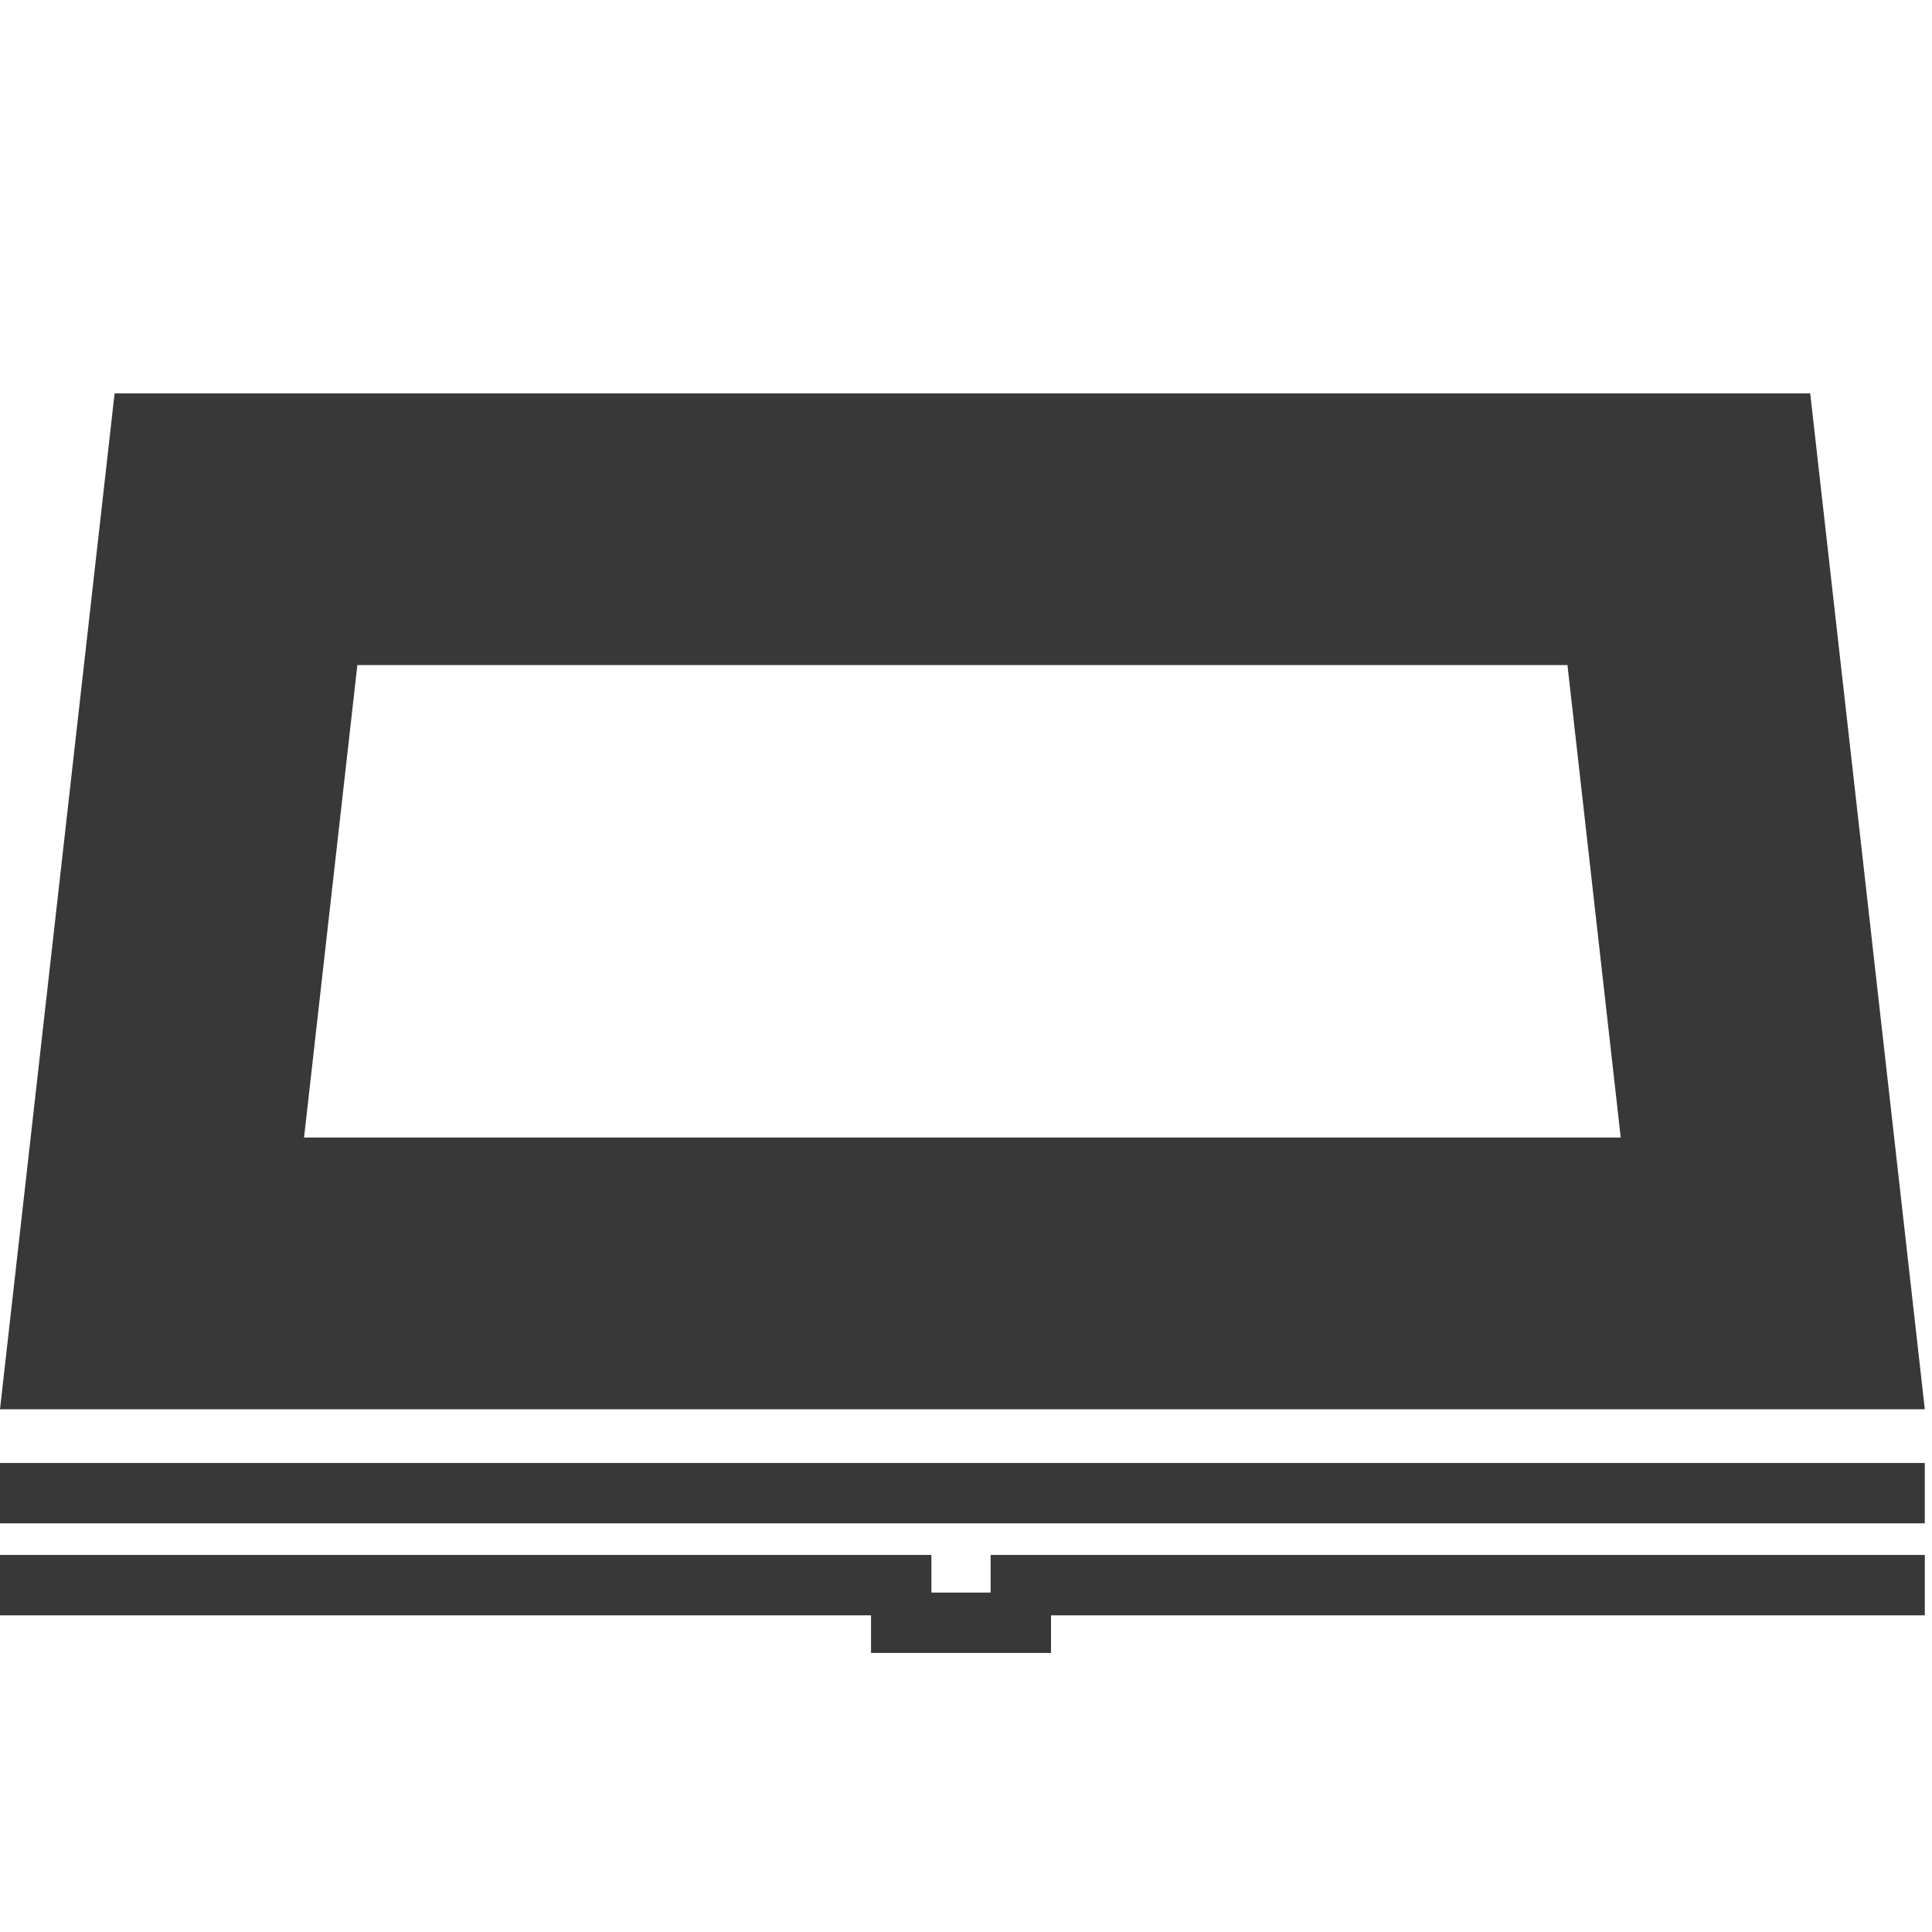 <svg xmlns="http://www.w3.org/2000/svg" xmlns:xlink="http://www.w3.org/1999/xlink" width="64" height="64" viewBox="0 0 64 64"><defs><clipPath id="b"><rect width="64" height="64"/></clipPath></defs><g id="a" clip-path="url(#b)"><g transform="translate(-801.833 315.199)" fill="none" stroke-linecap="round"><path d="M805.629-302.167H861.8l3.8,33.652H801.833Z" stroke="none"/><path d="M 813.671 -293.167 L 811.905 -277.515 L 855.522 -277.515 L 853.757 -293.167 L 813.671 -293.167 M 805.629 -302.167 L 861.799 -302.167 L 865.595 -268.515 L 801.833 -268.515 L 805.629 -302.167 Z" stroke="none" fill="#383838"/></g><path d="M801.375-278.5h63.761" transform="translate(-801.375 327.963)" fill="none" stroke="#383838" stroke-width="2"/><path d="M801.375-276.437h29.854v1.246h3.962v-1.246h29.946" transform="translate(-801.375 328.947)" fill="none" stroke="#383838" stroke-width="2"/></g></svg>